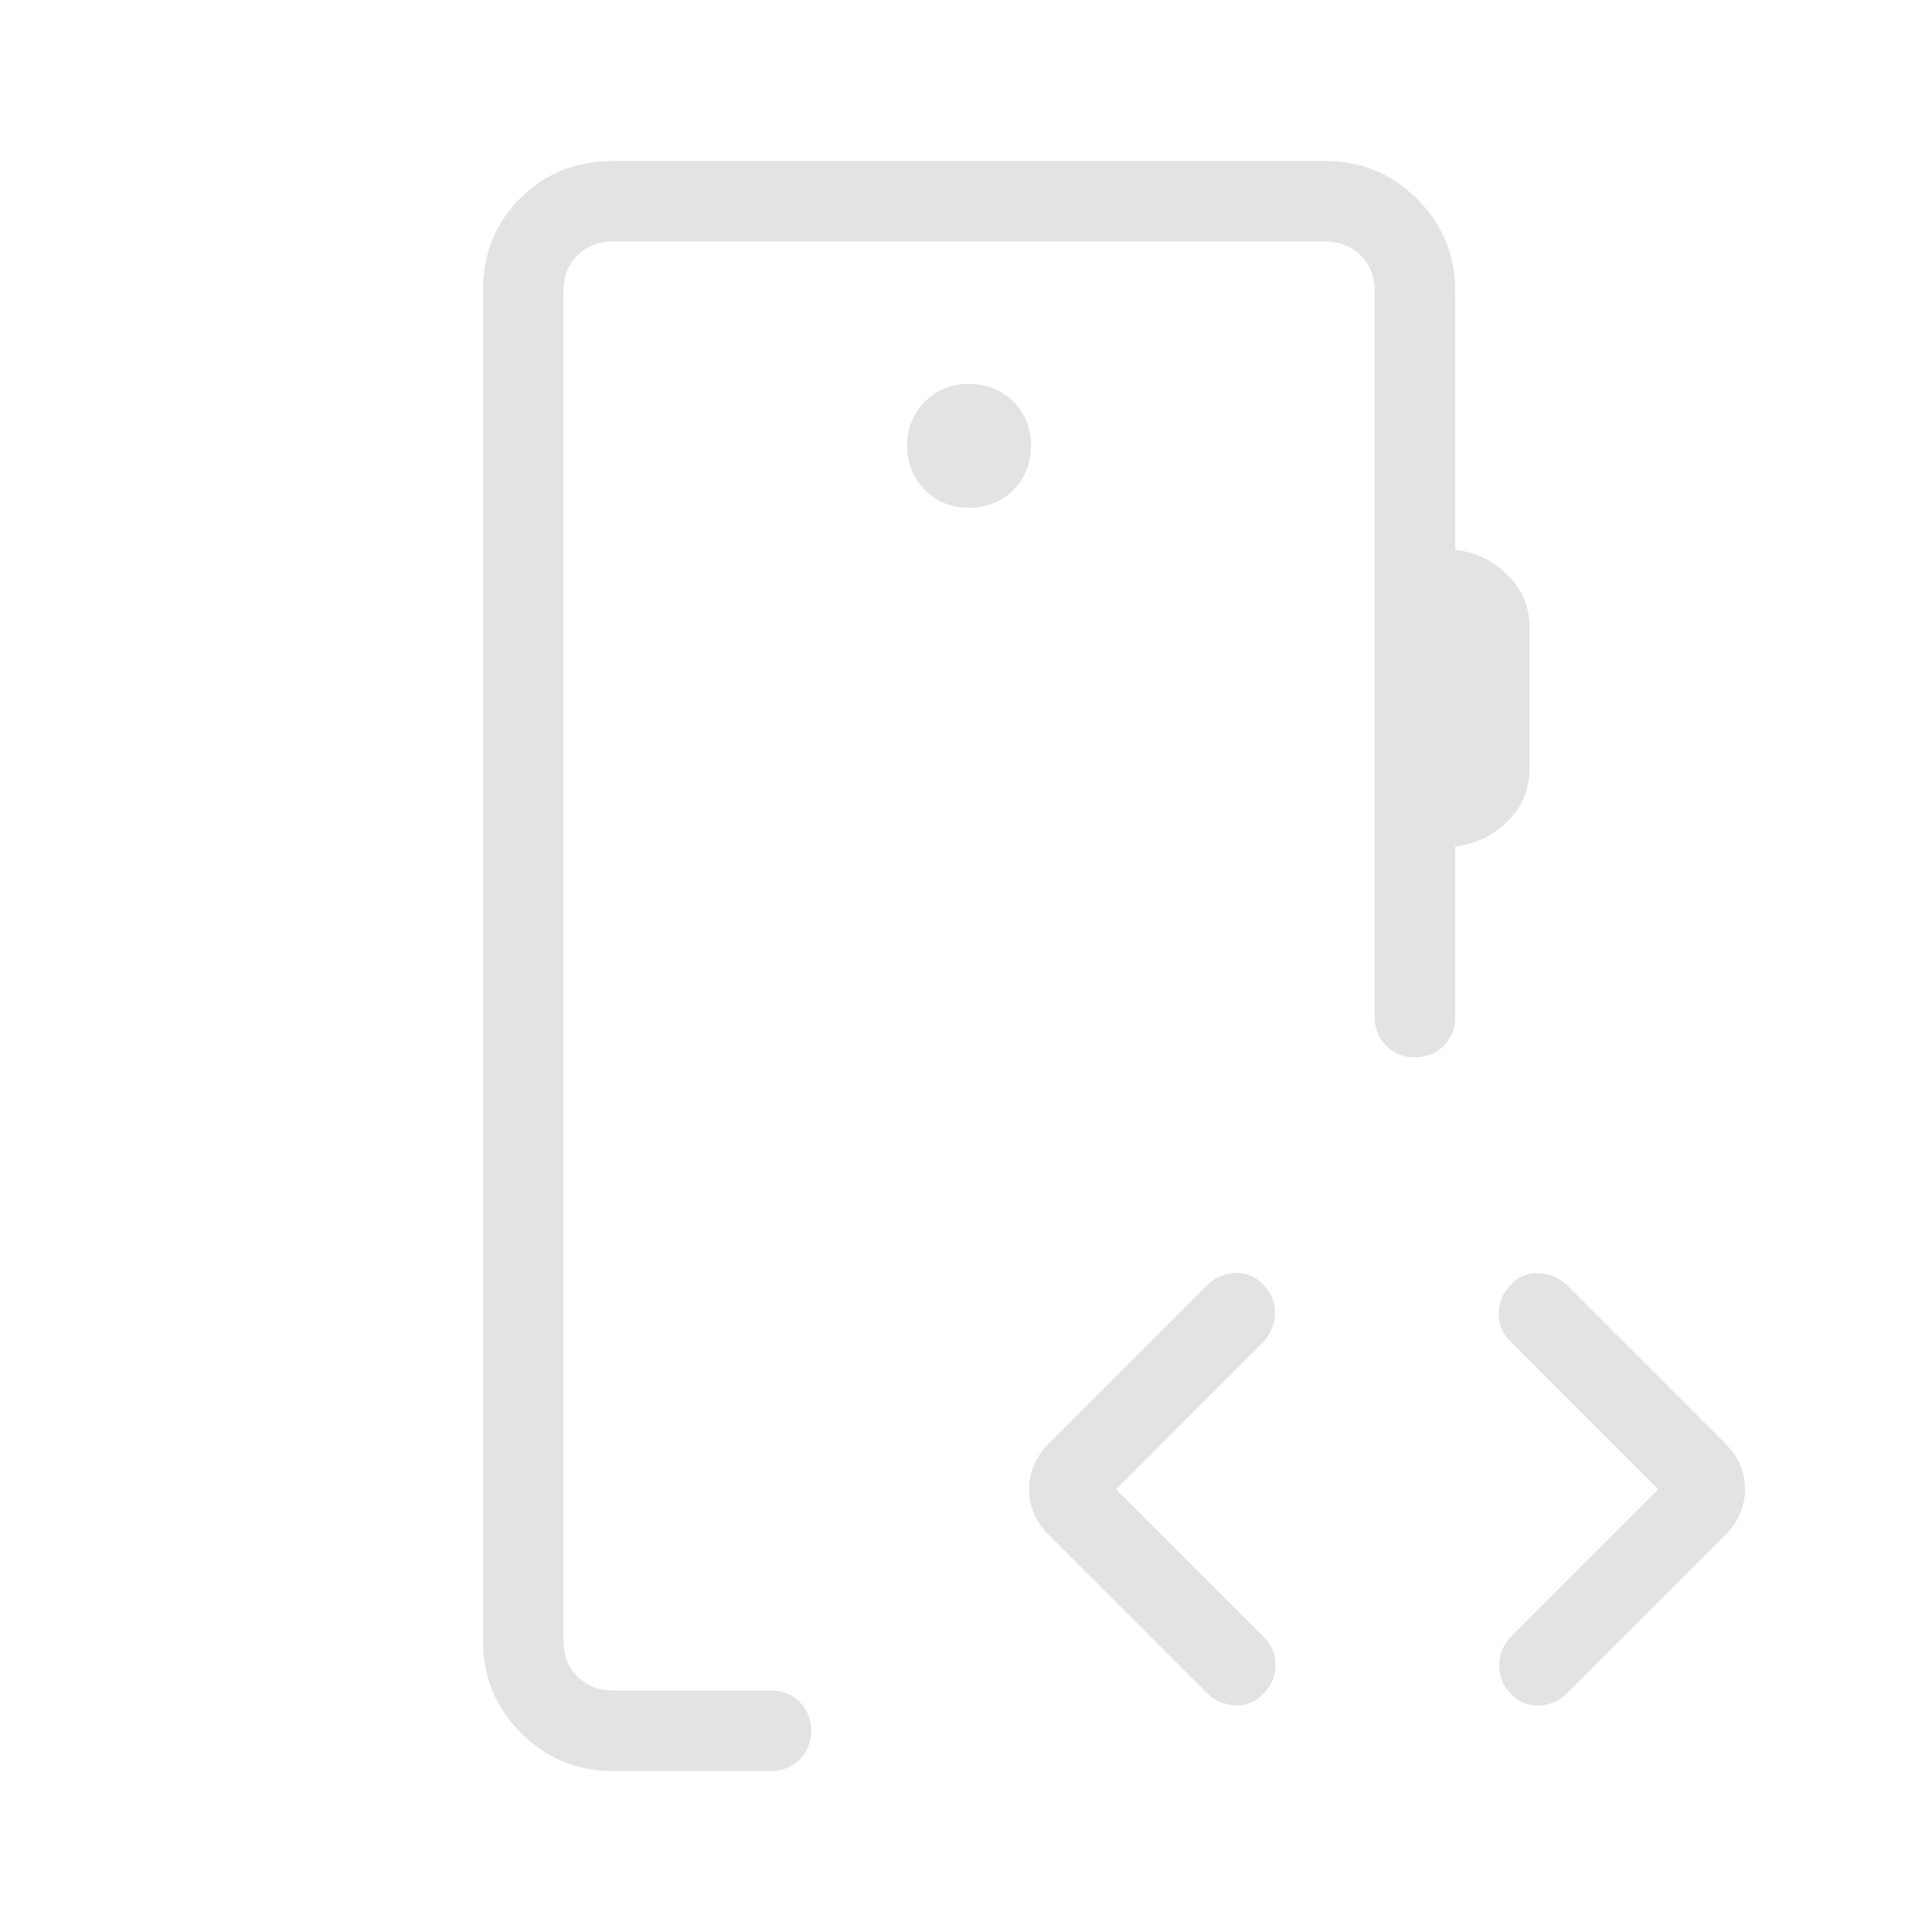 <svg xmlns="http://www.w3.org/2000/svg" height="24px" viewBox="0 -960 960 960" width="24px" fill="#e3e3e3"><path d="M280-120v-720 720Zm201.54-587.69q13.15 0 21.96-8.81t8.81-21.96q0-13.16-8.81-21.96-8.81-8.81-21.96-8.81-13.16 0-21.96 8.81-8.81 8.8-8.81 21.96 0 13.15 8.81 21.96 8.8 8.81 21.96 8.81ZM304.62-80q-26.85 0-45.74-18.88Q240-117.77 240-144.62v-670.76q0-27.62 18.5-46.12Q277-880 304.62-880h353.84q26.85 0 45.73 18.88 18.89 18.89 18.89 45.74v128.61Q738-685.15 749-674.38q11 10.76 11 25.92v70.77q0 15.15-11 25.92-11 10.77-25.92 12.39v84.76q0 8.54-5.73 14.27t-14.27 5.73q-8.54 0-14.27-5.73t-5.73-14.27v-360.76q0-10.77-6.93-17.7-6.92-6.92-17.69-6.92H304.62q-10.77 0-17.7 6.92-6.92 6.93-6.92 17.7v670.76q0 10.77 6.92 17.7 6.93 6.92 17.7 6.92h78.46q8.54 0 14.27 5.73t5.73 14.27q0 8.54-5.73 14.27T383.08-80h-78.46Zm249.92-140 73.61 73.62q5.62 5.61 5.62 13.65t-5.62 13.88q-5.84 6.62-14.27 6.23-8.42-.38-14.26-6.23l-78.54-78.53q-9.7-9.7-9.7-22.62 0-12.92 9.7-22.62l78.77-78.76q5.84-5.85 14.15-6.12 8.31-.27 14.15 6.35 5.62 5.84 5.35 14.15-.27 8.31-6.12 14.15L554.54-220Zm269.38 0-73.61-73.62q-5.62-5.61-5.62-13.65t5.62-13.88q5.84-6.62 14.27-6.23 8.42.38 14.27 6.23l78.53 78.53q9.7 9.7 9.7 22.62 0 12.92-9.7 22.62l-78.76 78.76q-5.85 5.85-14.16 6.12-8.31.27-14.15-6.35-5.62-5.84-5.35-14.15.27-8.31 6.12-14.15L823.92-220Z"/></svg>